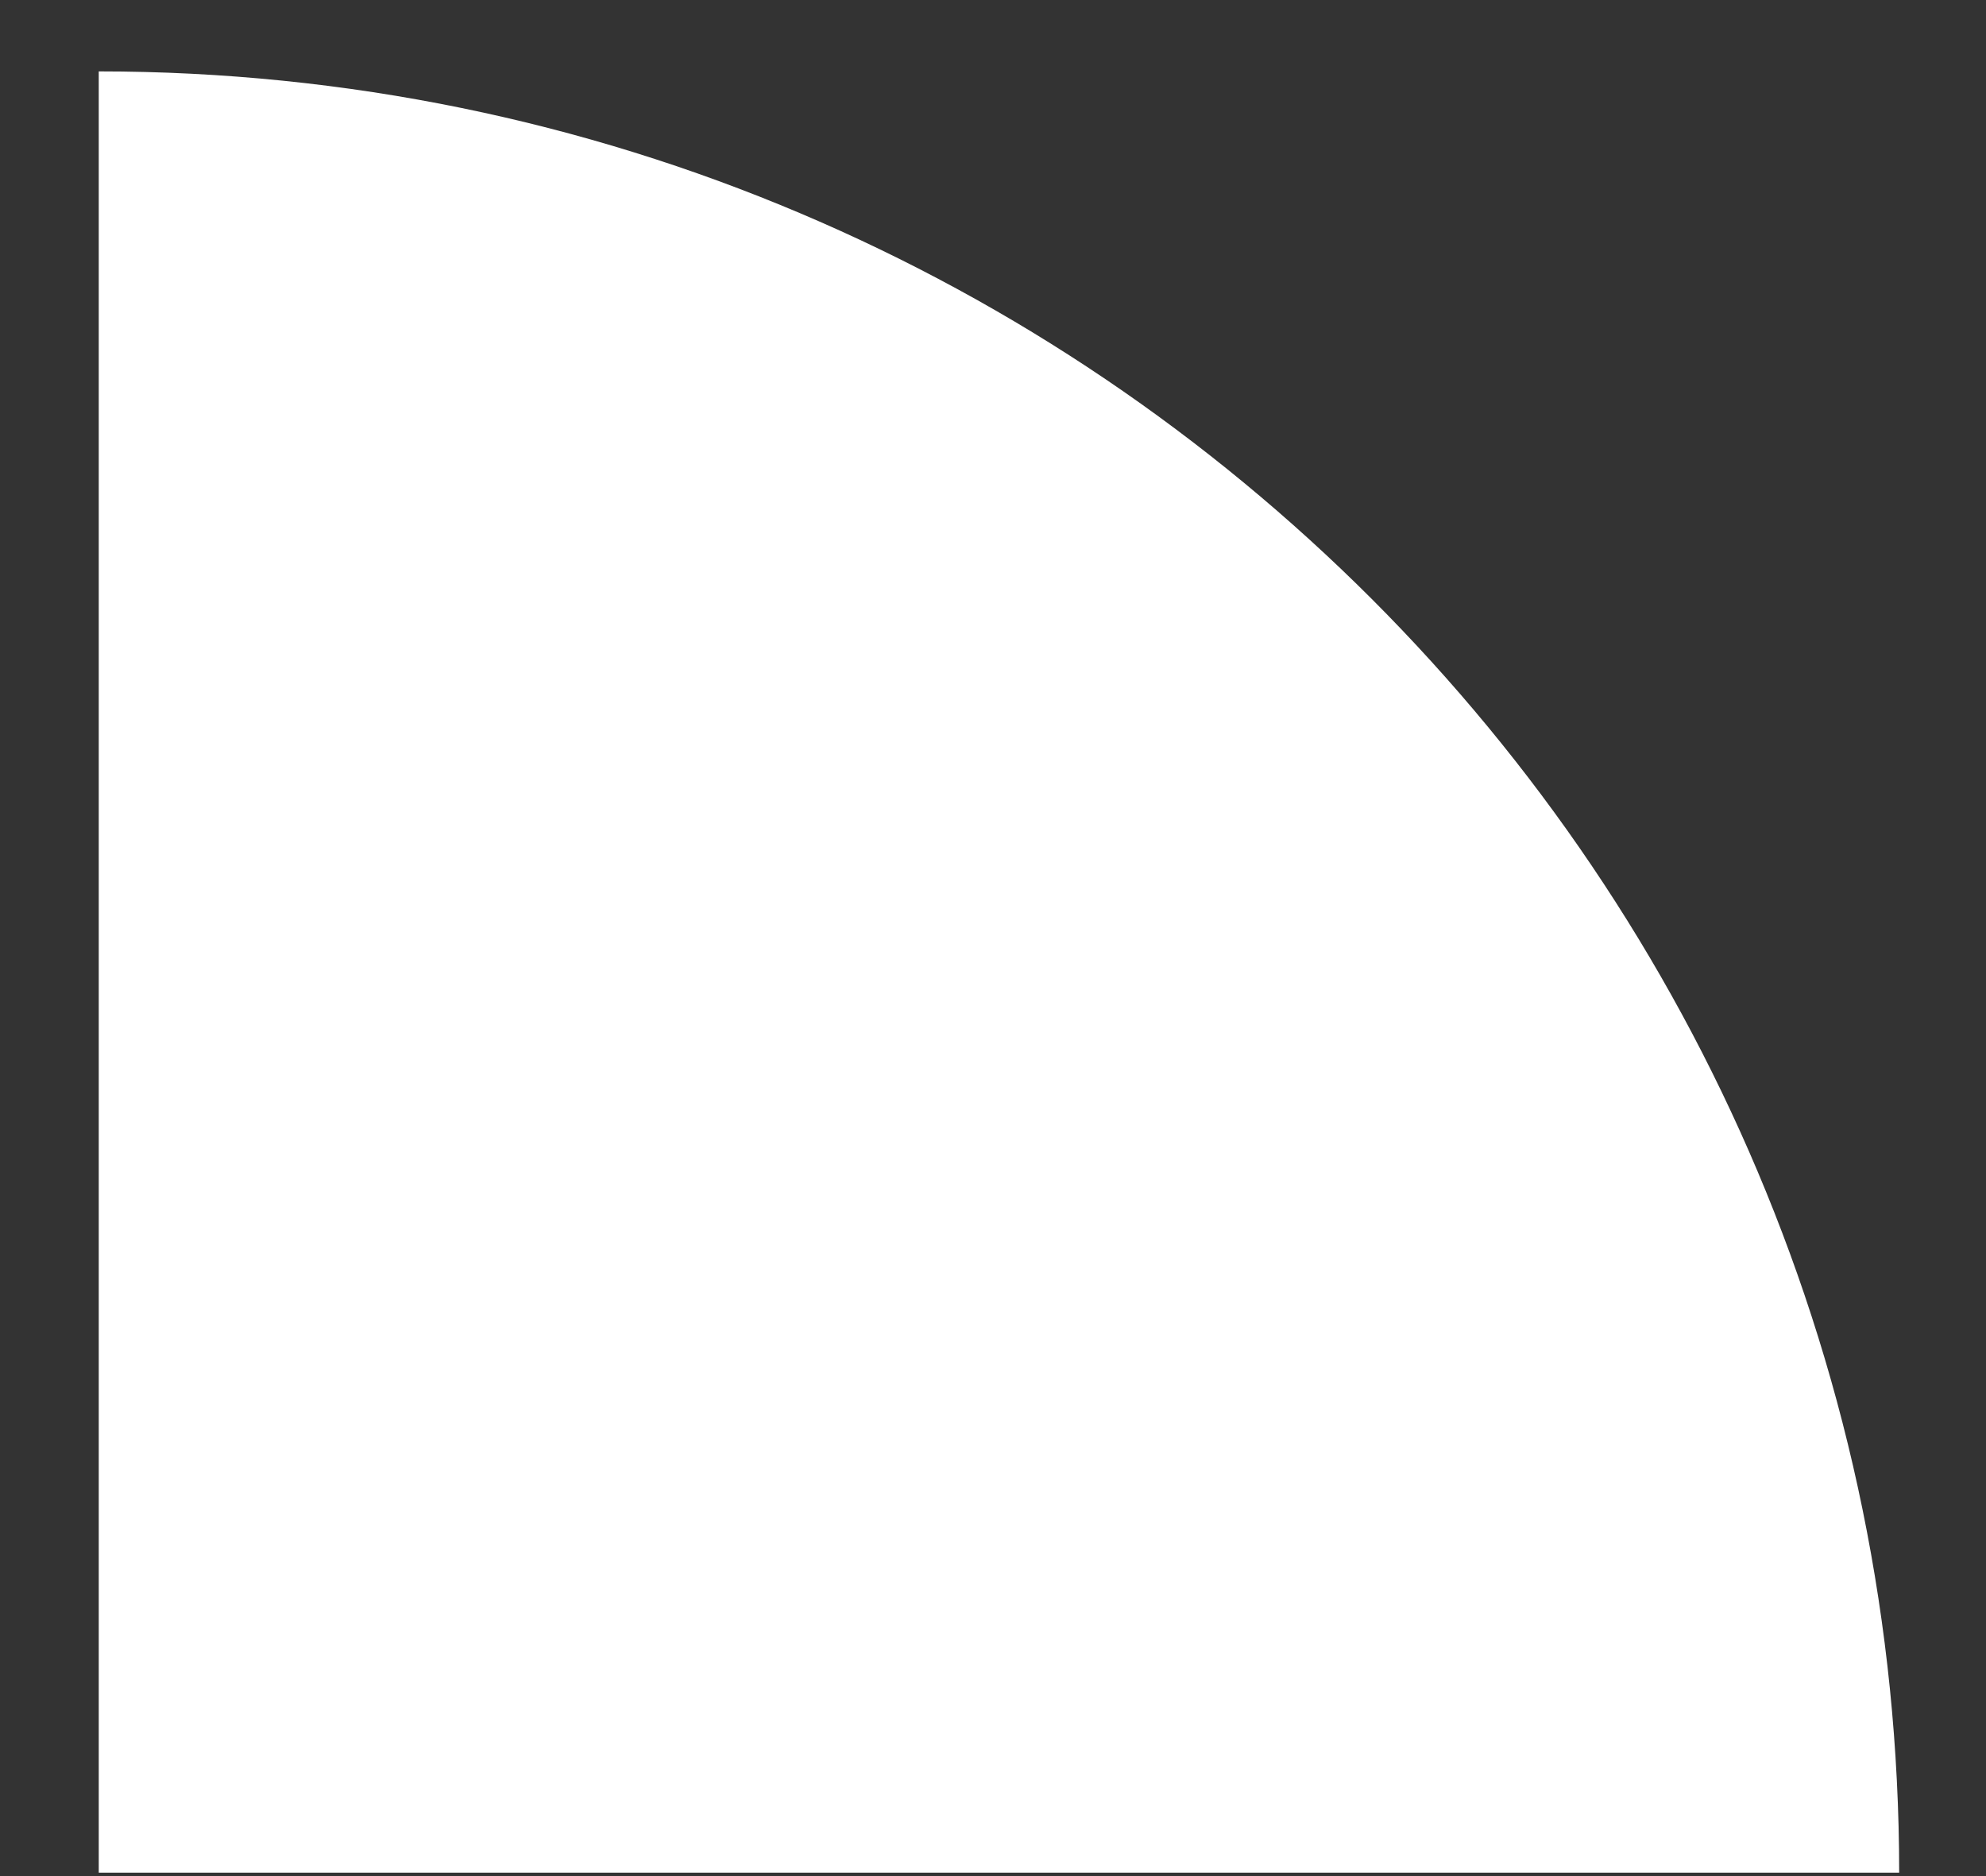 <?xml version="1.0" encoding="UTF-8"?> <svg xmlns="http://www.w3.org/2000/svg" width="18" height="17" viewBox="0 0 18 17" fill="none"><rect x="0" y="0" width="18" height="17" fill="#333333" stroke="none"/> <path d="M17.213 16.969C17.213 7.957 9.908 0.647 0.895 0.647V16.969H17.213Z" fill="white"></path> </svg> 